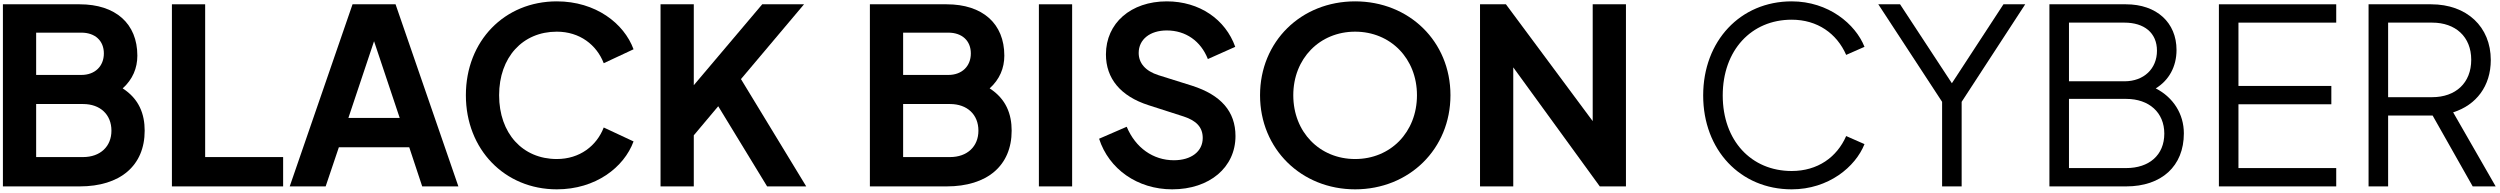 <svg width="532" height="41" viewBox="0 0 532 41" fill="none" xmlns="http://www.w3.org/2000/svg">
<path d="M504.031 39.666V0.914H517.347C524.942 0.914 530.039 5.7 530.039 12.774C530.039 18.288 526.97 22.345 522.029 23.905L531.079 39.666H526.19L517.659 24.581H508.192V39.666H504.031ZM508.192 20.68H517.555C522.549 20.68 525.878 17.663 525.878 12.722C525.878 7.832 522.549 4.815 517.555 4.815H508.192V20.68Z" fill="black"/>
<path d="M472.182 39.666V0.914H497.149V4.815H476.343V18.288H496.109V22.189H476.343V35.765H497.149V39.666H472.182Z" fill="black"/>
<path d="M436.116 39.666V0.914H452.397C458.951 0.914 463.164 4.815 463.164 10.641C463.164 14.178 461.552 17.091 458.743 18.808C462.488 20.732 464.725 24.269 464.725 28.378C464.725 35.349 459.991 39.666 452.449 39.666H436.116ZM440.277 17.299H452.085C456.246 17.299 459.003 14.594 459.003 10.797C459.003 6.948 456.246 4.815 452.085 4.815H440.277V17.299ZM440.277 35.765H452.449C457.339 35.765 460.564 33.008 460.564 28.43C460.564 23.957 457.339 21.044 452.449 21.044H440.277V35.765Z" fill="black"/>
<path d="M413.279 39.666V21.669L399.703 0.914H404.333L415.36 17.715L426.335 0.914H430.964L417.44 21.669V39.666H413.279Z" fill="black"/>
<path d="M381.265 40.29C370.342 40.29 362.436 31.916 362.436 20.316C362.436 8.717 370.342 0.29 381.265 0.29C389.12 0.29 394.841 5.127 396.766 9.965L392.865 11.681C390.888 7.156 386.779 4.191 381.265 4.191C372.683 4.191 366.597 10.693 366.597 20.316C366.597 29.939 372.683 36.389 381.265 36.389C386.779 36.389 390.888 33.476 392.865 28.951L396.766 30.667C394.841 35.505 389.12 40.29 381.265 40.29Z" fill="black"/>
<path d="M314.948 39.666V0.914H320.462L338.927 25.778V0.914H346.002V39.666H340.436L322.022 14.334V39.666H314.948Z" fill="black"/>
<path d="M288.371 40.29C276.927 40.29 268.137 31.707 268.137 20.264C268.137 8.821 276.875 0.29 288.371 0.29C299.866 0.29 308.657 8.821 308.657 20.264C308.657 31.707 299.866 40.29 288.371 40.29ZM288.371 33.84C295.913 33.84 301.531 28.118 301.531 20.264C301.531 12.462 295.913 6.74 288.371 6.74C280.829 6.74 275.211 12.462 275.211 20.264C275.211 28.118 280.829 33.84 288.371 33.84Z" fill="black"/>
<path d="M249.439 40.29C242.053 40.29 235.967 35.973 233.887 29.523L239.764 26.974C241.637 31.447 245.382 34.1 249.804 34.1C253.497 34.1 255.941 32.228 255.941 29.367C255.941 27.078 254.589 25.674 251.884 24.789L244.446 22.397C238.412 20.472 235.343 16.675 235.343 11.577C235.343 4.919 240.649 0.29 248.295 0.29C255.265 0.29 260.779 4.139 262.859 9.965L257.034 12.566C255.525 8.717 252.3 6.48 248.295 6.48C244.706 6.48 242.313 8.404 242.313 11.265C242.313 13.398 243.718 15.114 246.527 15.999L253.653 18.235C259.843 20.212 262.911 23.749 262.911 28.951C262.911 35.609 257.398 40.29 249.439 40.29Z" fill="black"/>
<path d="M221.076 39.666V0.914H228.15V39.666H221.076Z" fill="black"/>
<path d="M185.112 39.666V0.914H201.445C209.091 0.914 213.721 5.023 213.721 11.838C213.721 14.49 212.733 16.883 210.6 18.808C214.085 21.044 215.281 24.269 215.281 27.806C215.281 35.245 210.08 39.666 201.445 39.666H185.112ZM192.186 15.947H201.809C204.722 15.947 206.595 14.074 206.595 11.369C206.595 8.665 204.722 6.948 201.809 6.948H192.186V15.947ZM192.186 33.424H202.173C205.815 33.424 208.207 31.187 208.207 27.806C208.207 24.373 205.815 22.137 202.173 22.137H192.186V33.424Z" fill="black"/>
<path d="M140.563 39.666V0.914H147.638V18.131L162.202 0.914H171.097L157.677 16.831L171.565 39.666H163.242L152.839 22.605L147.638 28.795V39.666H140.563Z" fill="black"/>
<path d="M118.488 40.29C107.408 40.29 99.138 31.811 99.138 20.264C99.138 8.717 107.356 0.29 118.488 0.29C126.758 0.29 132.792 4.971 134.82 10.485L128.474 13.45C126.966 9.549 123.377 6.74 118.488 6.74C111.205 6.74 106.212 12.202 106.212 20.264C106.212 28.378 111.205 33.84 118.488 33.84C123.377 33.84 126.966 31.031 128.474 27.13L134.82 30.095C132.792 35.609 126.758 40.29 118.488 40.29Z" fill="black"/>
<path d="M61.652 39.666L75.02 0.914H84.175L97.543 39.666H89.845L87.088 31.343H72.108L69.299 39.666H61.652ZM74.136 25.102H85.059L79.598 8.769L74.136 25.102Z" fill="black"/>
<path d="M36.583 39.666V0.914H43.657V33.424H60.25V39.666H36.583Z" fill="black"/>
<path d="M0.619 39.666V0.914H16.952C24.598 0.914 29.228 5.023 29.228 11.838C29.228 14.49 28.239 16.883 26.107 18.808C29.592 21.044 30.788 24.269 30.788 27.806C30.788 35.245 25.587 39.666 16.952 39.666H0.619ZM7.693 15.947H17.316C20.229 15.947 22.102 14.074 22.102 11.369C22.102 8.665 20.229 6.948 17.316 6.948H7.693V15.947ZM7.693 33.424H17.68C21.321 33.424 23.714 31.187 23.714 27.806C23.714 24.373 21.321 22.137 17.68 22.137H7.693V33.424Z" fill="black"/>
</svg>
